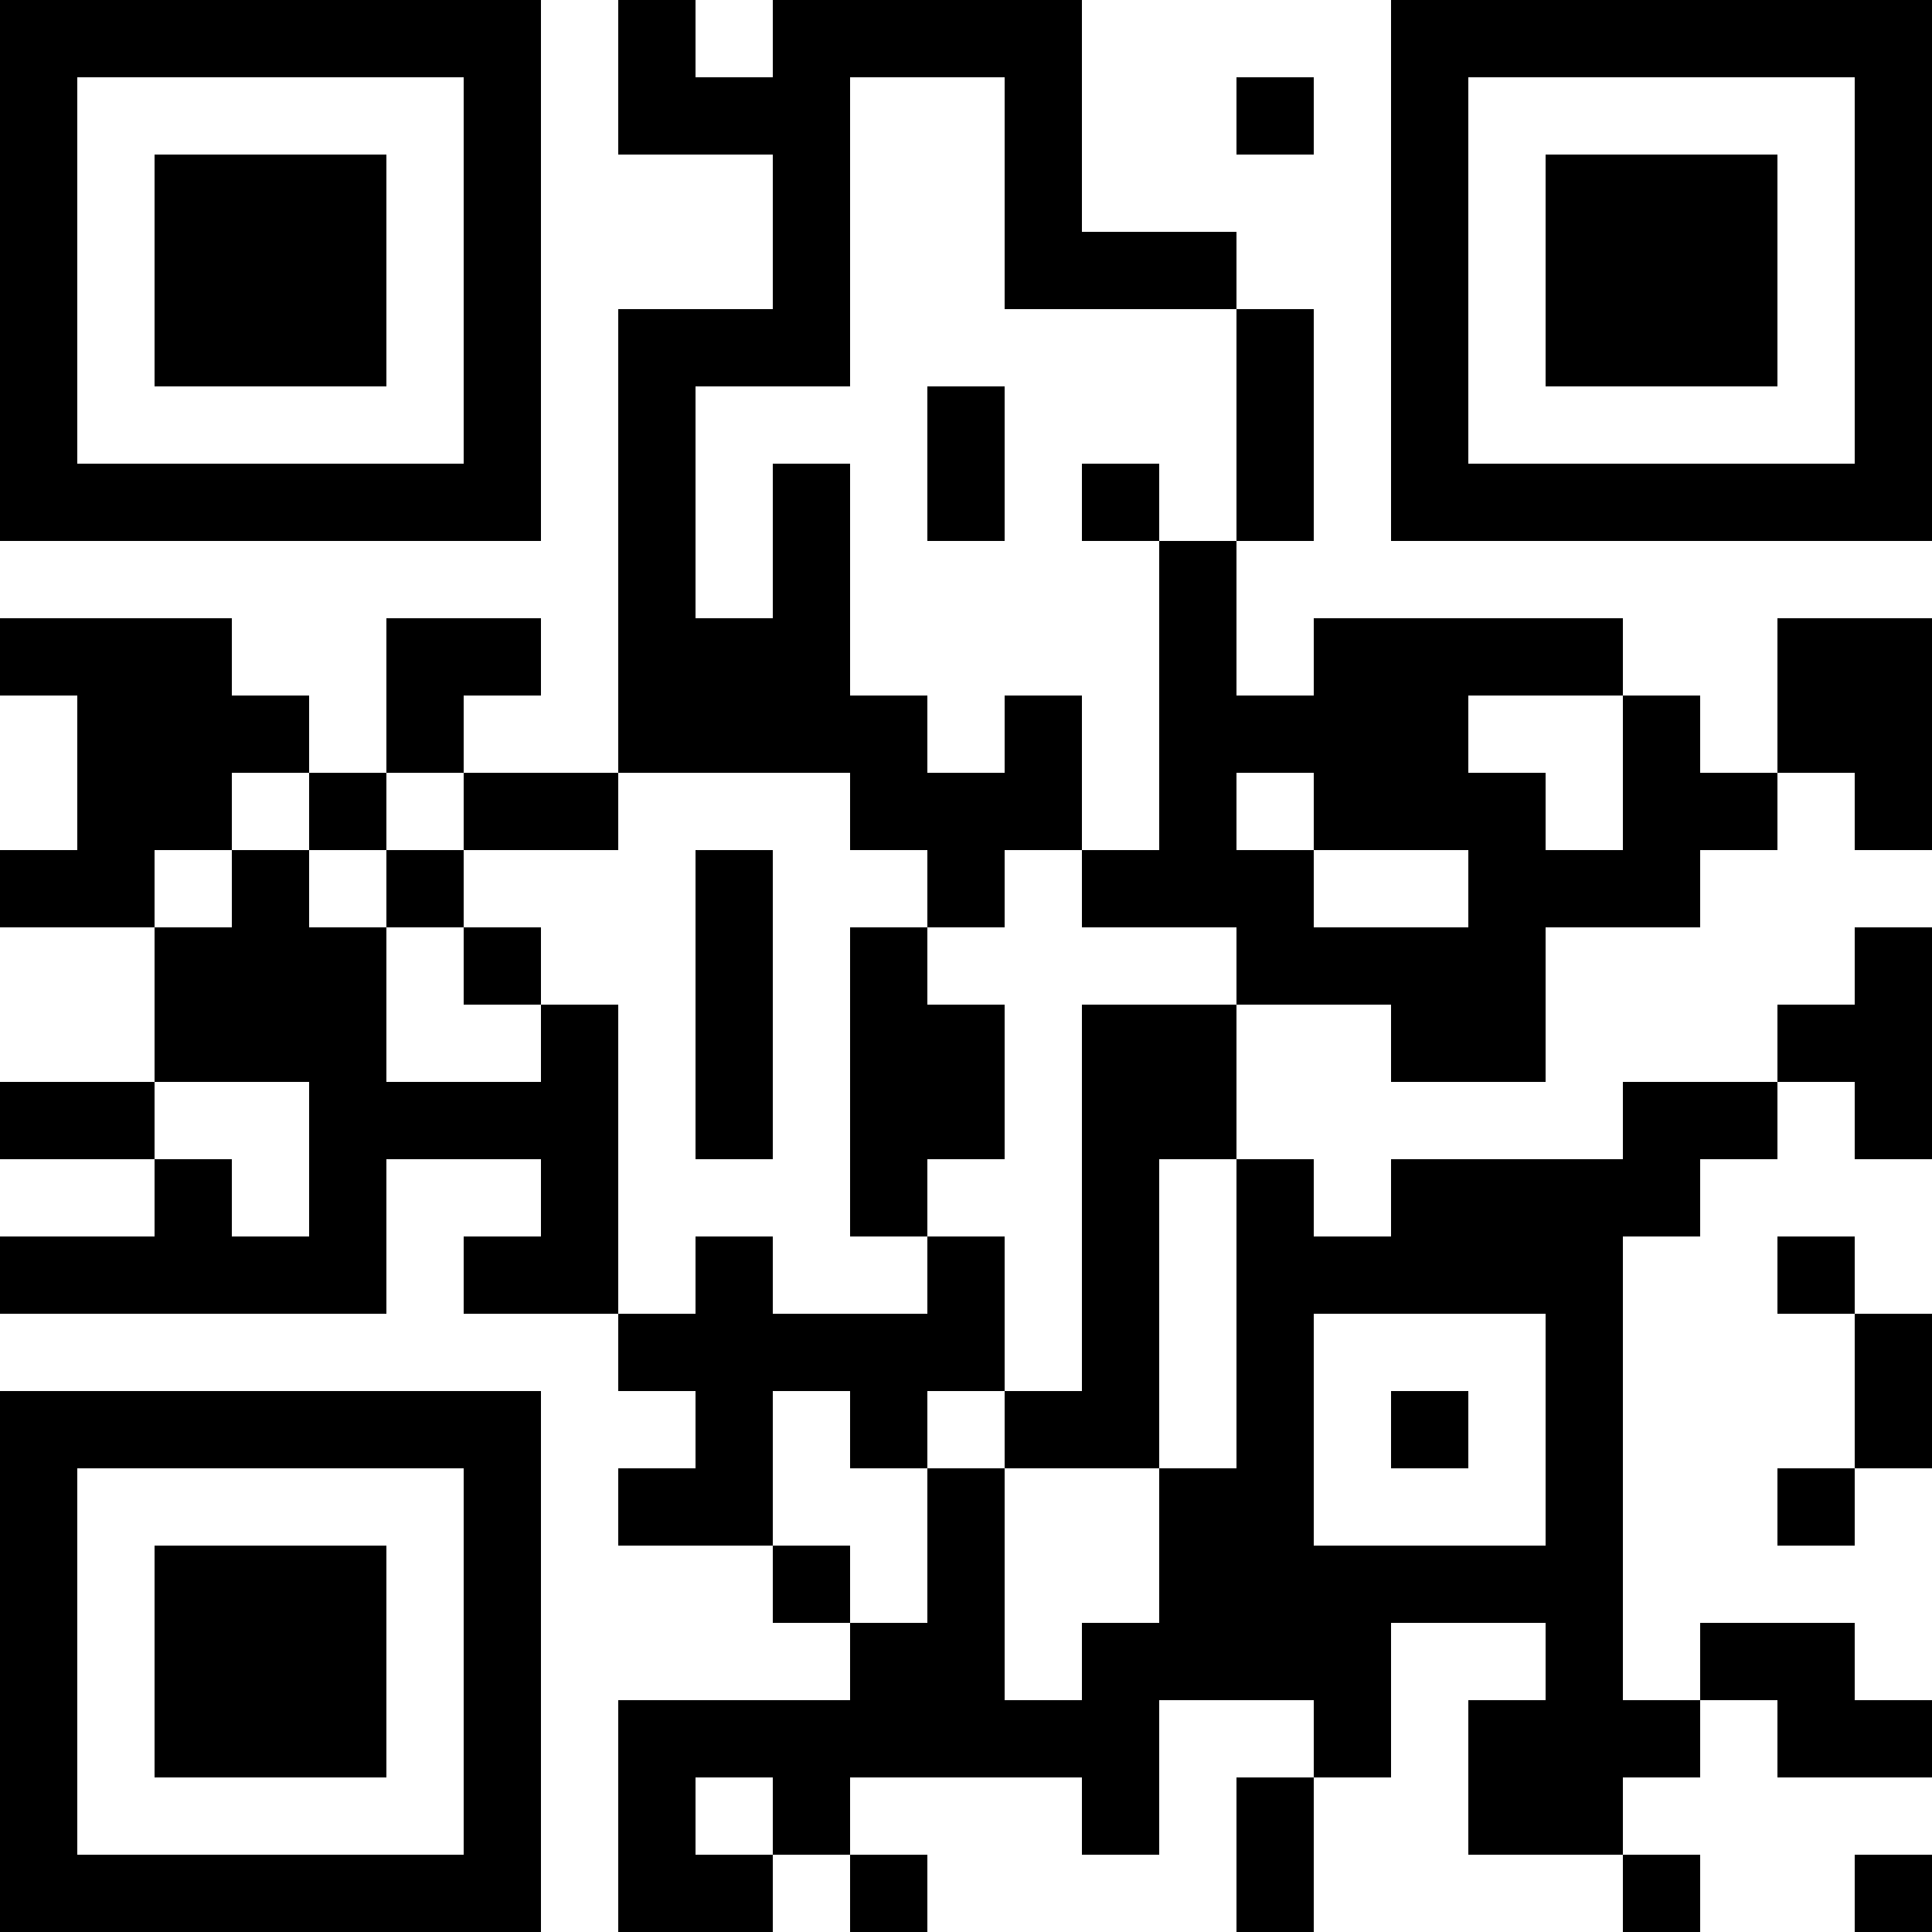 <?xml version="1.0" encoding="UTF-8"?>
<svg xmlns="http://www.w3.org/2000/svg" version="1.1" width="1000" height="1000" viewBox="0 0 1000 1000"><rect x="0" y="0" width="1000" height="1000" fill="#ffffff"/><g transform="scale(40)"><g transform="translate(0,0)"><path fill-rule="evenodd" d="M8 0L8 2L10 2L10 4L8 4L8 10L6 10L6 9L7 9L7 8L5 8L5 10L4 10L4 9L3 9L3 8L0 8L0 9L1 9L1 11L0 11L0 12L2 12L2 14L0 14L0 15L2 15L2 16L0 16L0 17L5 17L5 15L7 15L7 16L6 16L6 17L8 17L8 18L9 18L9 19L8 19L8 20L10 20L10 21L11 21L11 22L8 22L8 25L10 25L10 24L11 24L11 25L12 25L12 24L11 24L11 23L14 23L14 24L15 24L15 22L17 22L17 23L16 23L16 25L17 25L17 23L18 23L18 21L20 21L20 22L19 22L19 24L21 24L21 25L22 25L22 24L21 24L21 23L22 23L22 22L23 22L23 23L25 23L25 22L24 22L24 21L22 21L22 22L21 22L21 16L22 16L22 15L23 15L23 14L24 14L24 15L25 15L25 12L24 12L24 13L23 13L23 14L21 14L21 15L18 15L18 16L17 16L17 15L16 15L16 13L18 13L18 14L20 14L20 12L22 12L22 11L23 11L23 10L24 10L24 11L25 11L25 8L23 8L23 10L22 10L22 9L21 9L21 8L17 8L17 9L16 9L16 7L17 7L17 4L16 4L16 3L14 3L14 0L10 0L10 1L9 1L9 0ZM11 1L11 5L9 5L9 8L10 8L10 6L11 6L11 9L12 9L12 10L13 10L13 9L14 9L14 11L13 11L13 12L12 12L12 11L11 11L11 10L8 10L8 11L6 11L6 10L5 10L5 11L4 11L4 10L3 10L3 11L2 11L2 12L3 12L3 11L4 11L4 12L5 12L5 14L7 14L7 13L8 13L8 17L9 17L9 16L10 16L10 17L12 17L12 16L13 16L13 18L12 18L12 19L11 19L11 18L10 18L10 20L11 20L11 21L12 21L12 19L13 19L13 22L14 22L14 21L15 21L15 19L16 19L16 15L15 15L15 19L13 19L13 18L14 18L14 13L16 13L16 12L14 12L14 11L15 11L15 7L16 7L16 4L13 4L13 1ZM16 1L16 2L17 2L17 1ZM12 5L12 7L13 7L13 5ZM14 6L14 7L15 7L15 6ZM19 9L19 10L20 10L20 11L21 11L21 9ZM16 10L16 11L17 11L17 12L19 12L19 11L17 11L17 10ZM5 11L5 12L6 12L6 13L7 13L7 12L6 12L6 11ZM9 11L9 15L10 15L10 11ZM11 12L11 16L12 16L12 15L13 15L13 13L12 13L12 12ZM2 14L2 15L3 15L3 16L4 16L4 14ZM23 16L23 17L24 17L24 19L23 19L23 20L24 20L24 19L25 19L25 17L24 17L24 16ZM17 17L17 20L20 20L20 17ZM18 18L18 19L19 19L19 18ZM9 23L9 24L10 24L10 23ZM24 24L24 25L25 25L25 24ZM0 0L0 7L7 7L7 0ZM1 1L1 6L6 6L6 1ZM2 2L2 5L5 5L5 2ZM18 0L18 7L25 7L25 0ZM19 1L19 6L24 6L24 1ZM20 2L20 5L23 5L23 2ZM0 18L0 25L7 25L7 18ZM1 19L1 24L6 24L6 19ZM2 20L2 23L5 23L5 20Z" fill="#000000"/></g></g></svg>
